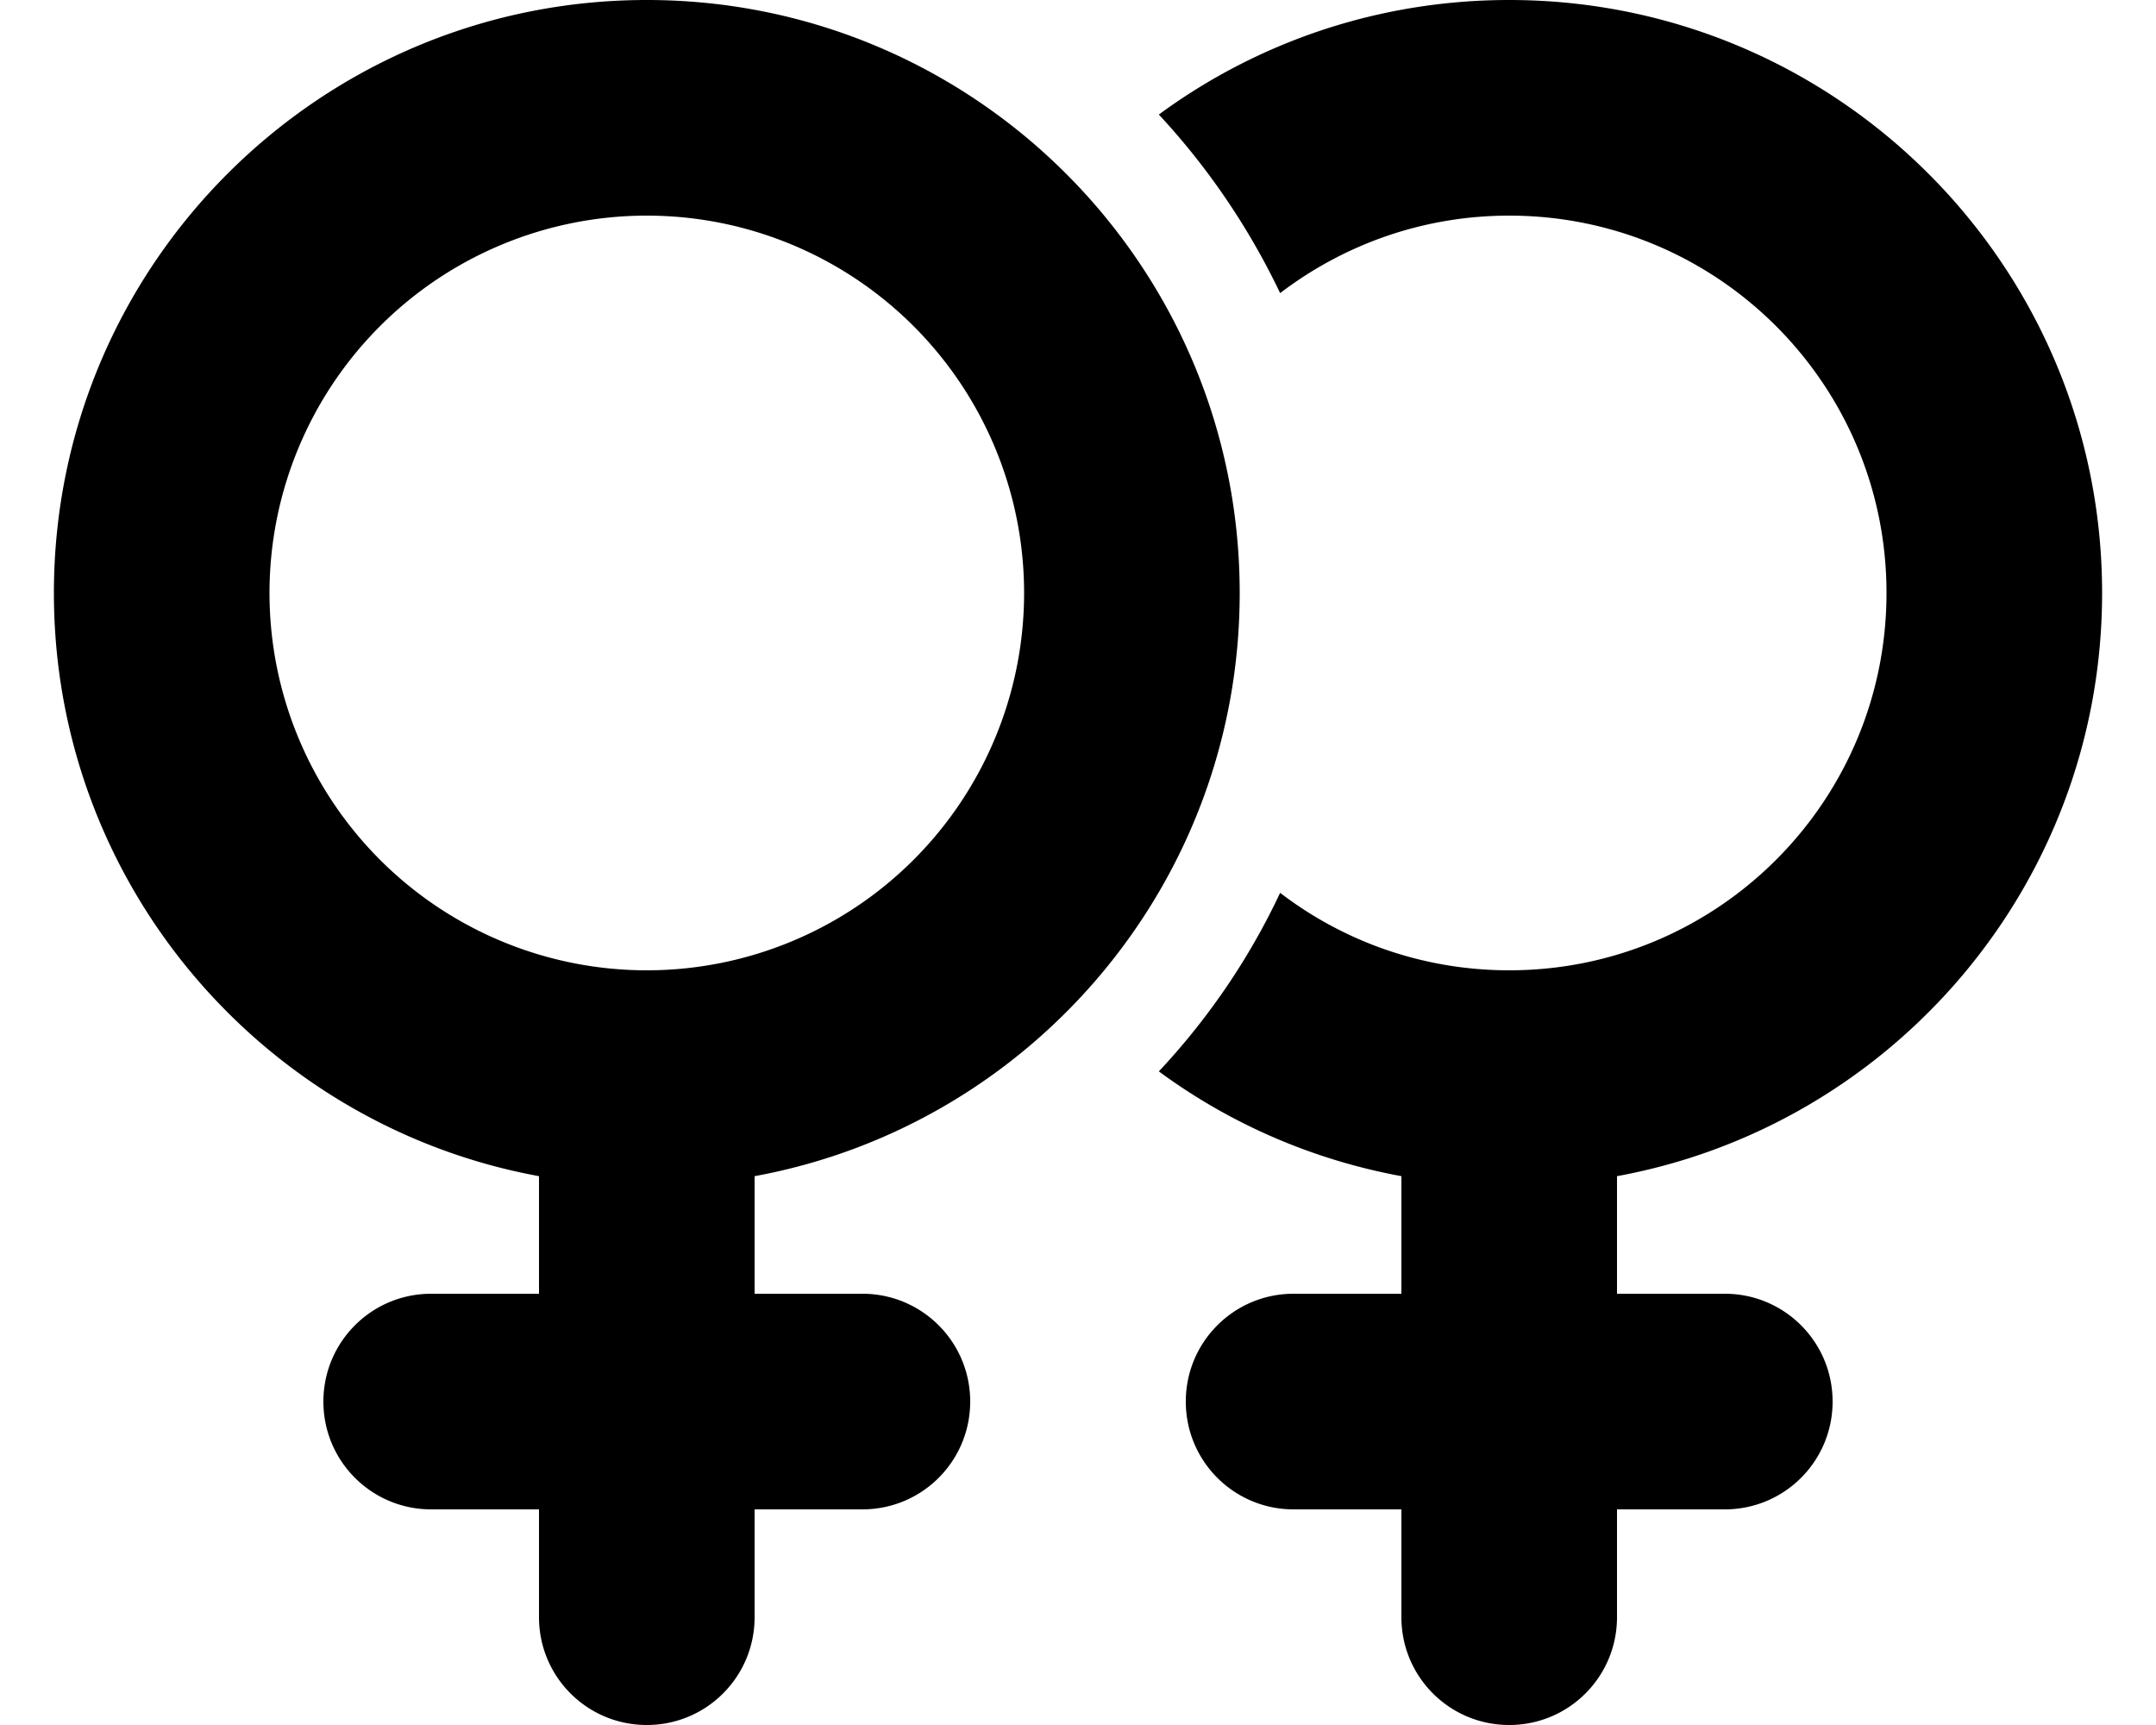 <svg xmlns="http://www.w3.org/2000/svg" viewBox="0 0 640 512"><!--! Font Awesome Free 6.4.0 by @fontawesome - https://fontawesome.com License - https://fontawesome.com/license/free (Icons: CC BY 4.0, Fonts: SIL OFL 1.1, Code: MIT License) Copyright 2023 Fonticons, Inc.--><path d="M192 288a112 112 0 1 0 0-224 112 112 0 1 0 0 224zm176-112c0 86.3-62.1 158.1-144 173.1V384h32c17.7 0 32 14.3 32 32s-14.3 32-32 32h-32v32c0 17.7-14.3 32-32 32s-32-14.3-32-32v-32h-32c-17.7 0-32-14.3-32-32s14.3-32 32-32h32v-34.9C78.1 334.1 16 262.3 16 176 16 78.8 94.8 0 192 0s176 78.8 176 176zm-24 142c14.6-15.6 26.8-33.4 36-53 18.8 14.4 42.4 23 68 23 61.9 0 112-50.1 112-112S509.9 64 448 64c-25.6 0-49.1 8.6-68 23-9.3-19.5-21.5-37.4-36-53 29.1-21.4 65.1-34 104-34 97.2 0 176 78.8 176 176 0 86.3-62.1 158.1-144 173.1V384h32c17.7 0 32 14.3 32 32s-14.3 32-32 32h-32v32c0 17.7-14.3 32-32 32s-32-14.3-32-32v-32h-32c-17.7 0-32-14.3-32-32s14.3-32 32-32h32v-34.9c-26.6-4.9-51.1-15.7-72-31.1z"/></svg>